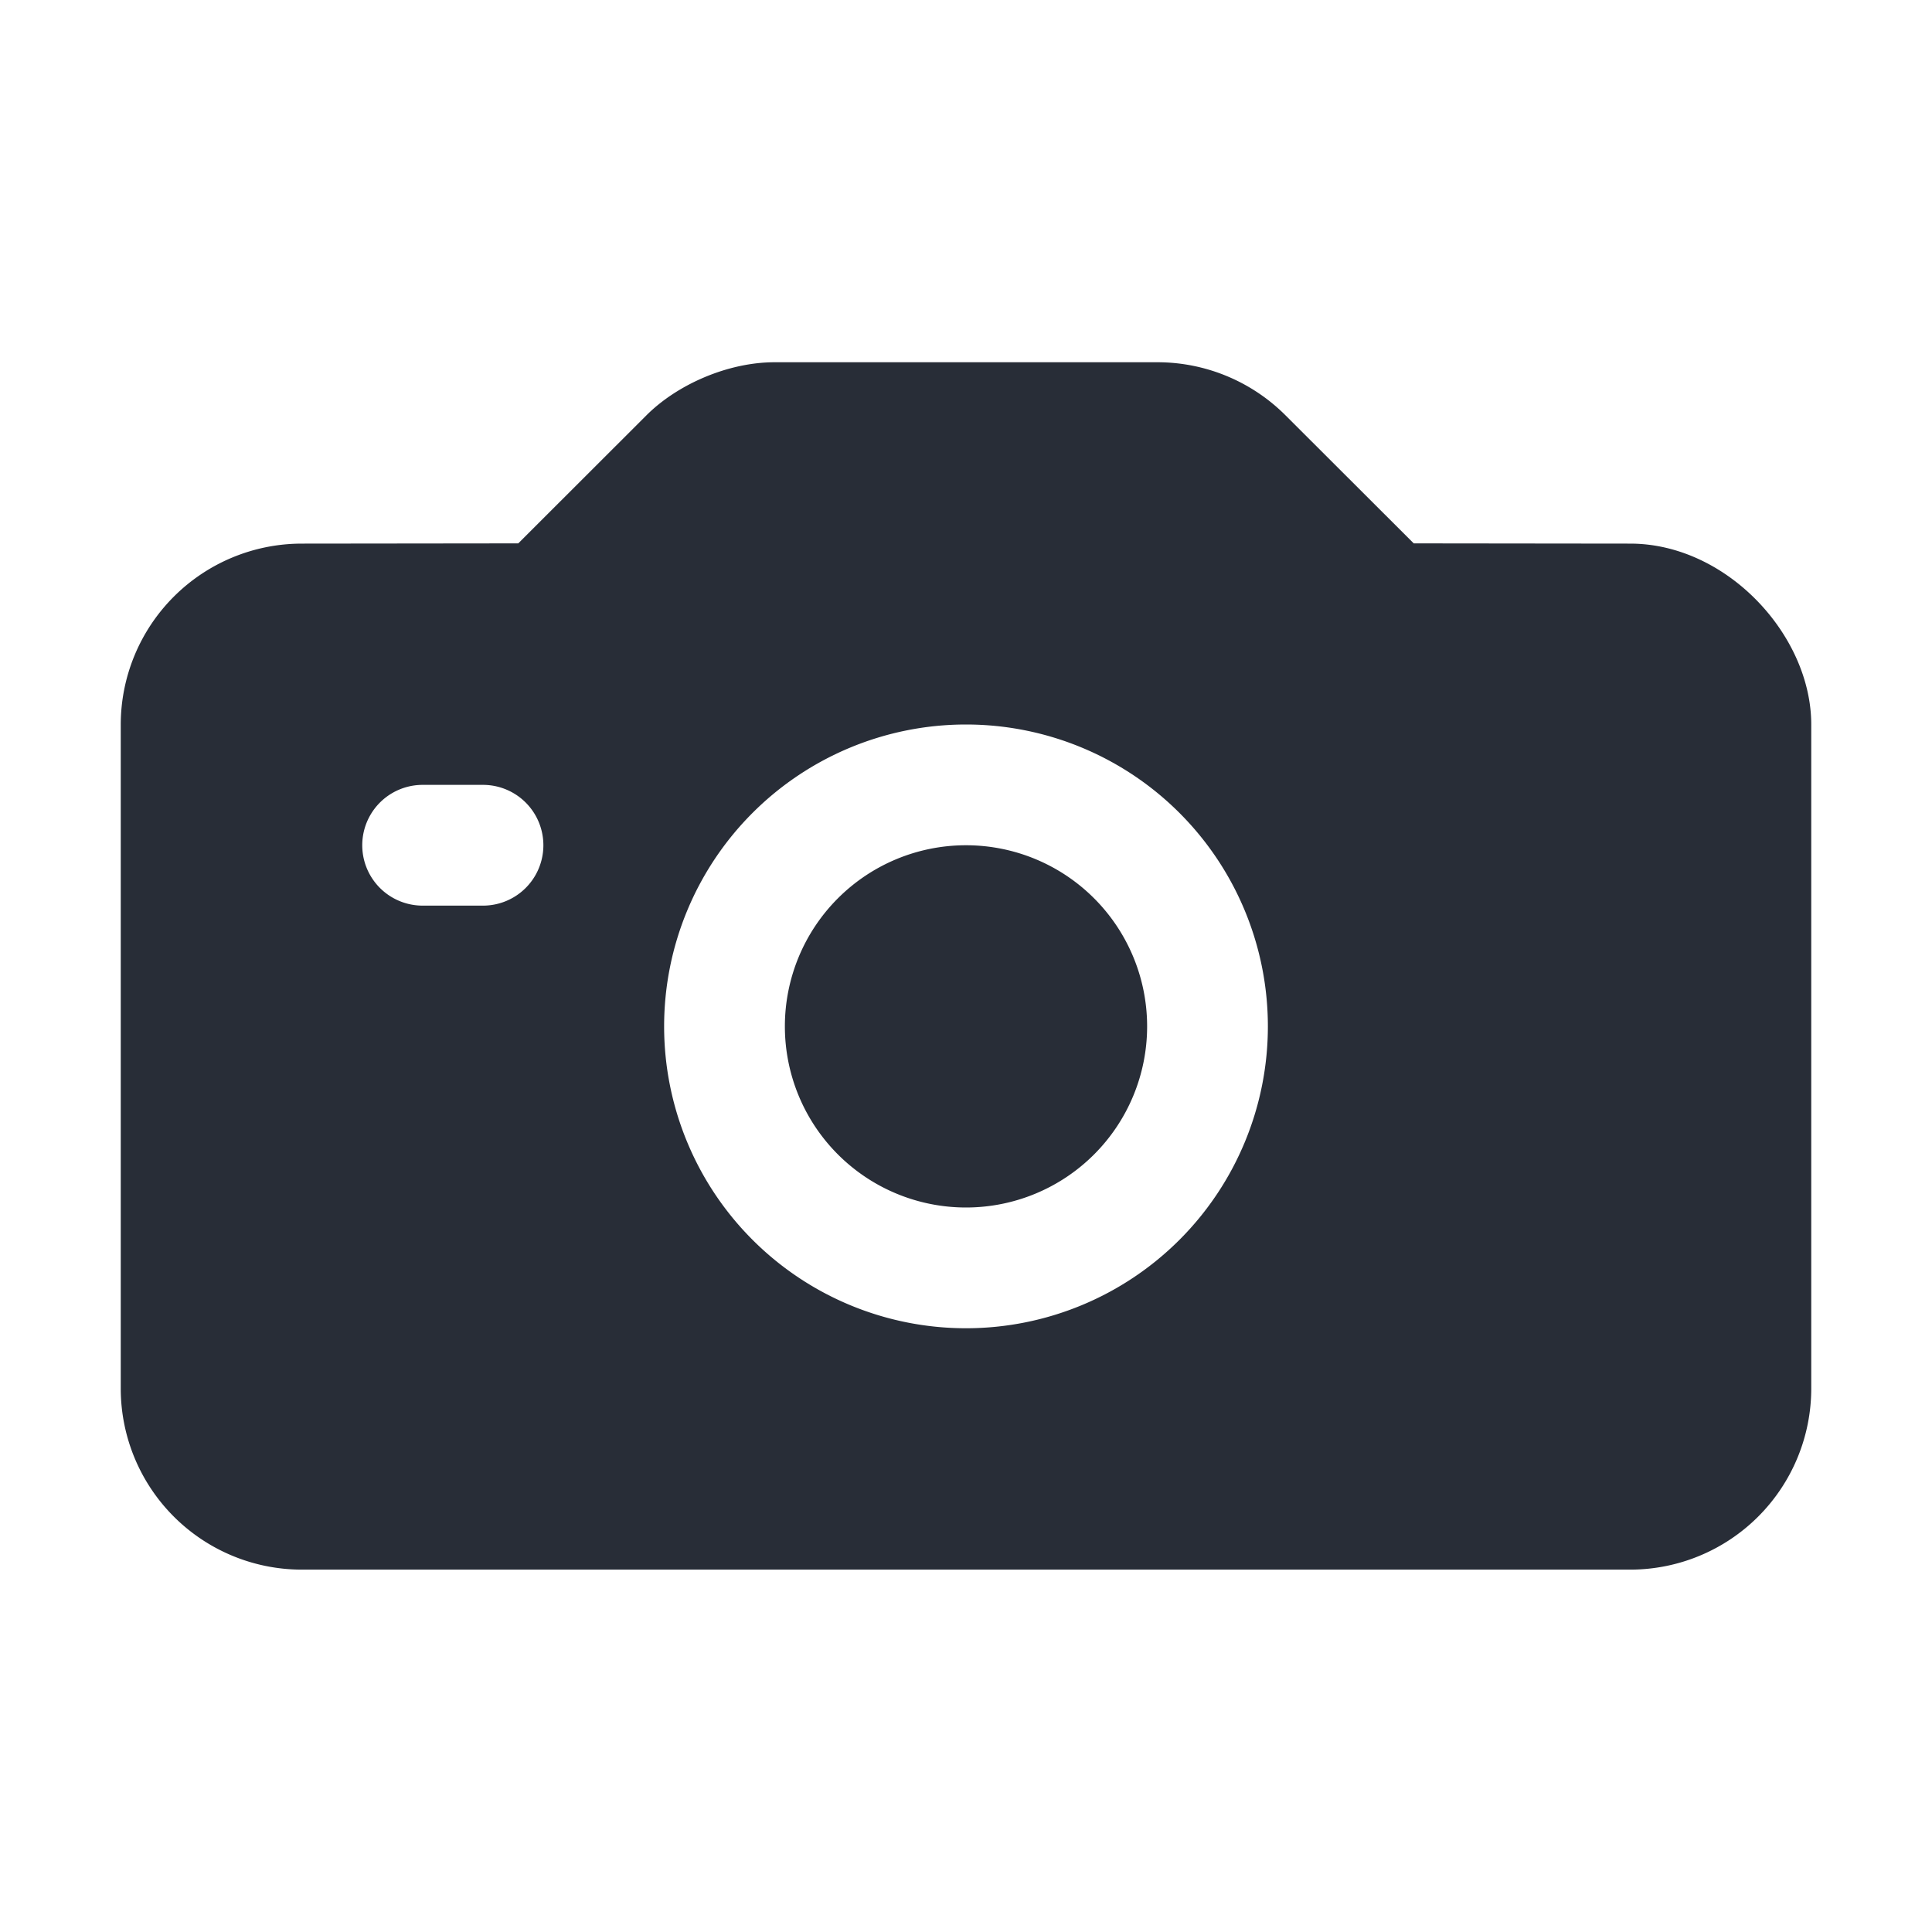 <svg xmlns="http://www.w3.org/2000/svg" id="action-camera-solid-32" width="32" height="32" viewBox="0 0 32 32"><g fill="none" fill-rule="evenodd" class="symbols"><g fill="#282D37" class="camera-solid"><path d="M19.172 6a3 3 0 0 1 2.12.879L23.416 9l3.588.004C28.6 9.006 30 10.52 30 12v10.998a3 3 0 0 1-3 3H5a3 3 0 0 1-3-3V12.004a3 3 0 0 1 2.997-3L8.584 9l2.123-2.121C11.223 6.363 12.062 6 12.83 6ZM16 12a5 5 0 1 0 0 10 5 5 0 0 0 0-10Zm0 2a3 3 0 1 1 0 6 3 3 0 0 1 0-6Zm-8-1H7a1 1 0 0 0 0 2h1a1 1 0 0 0 0-2Z" class="color"/></g></g></svg>